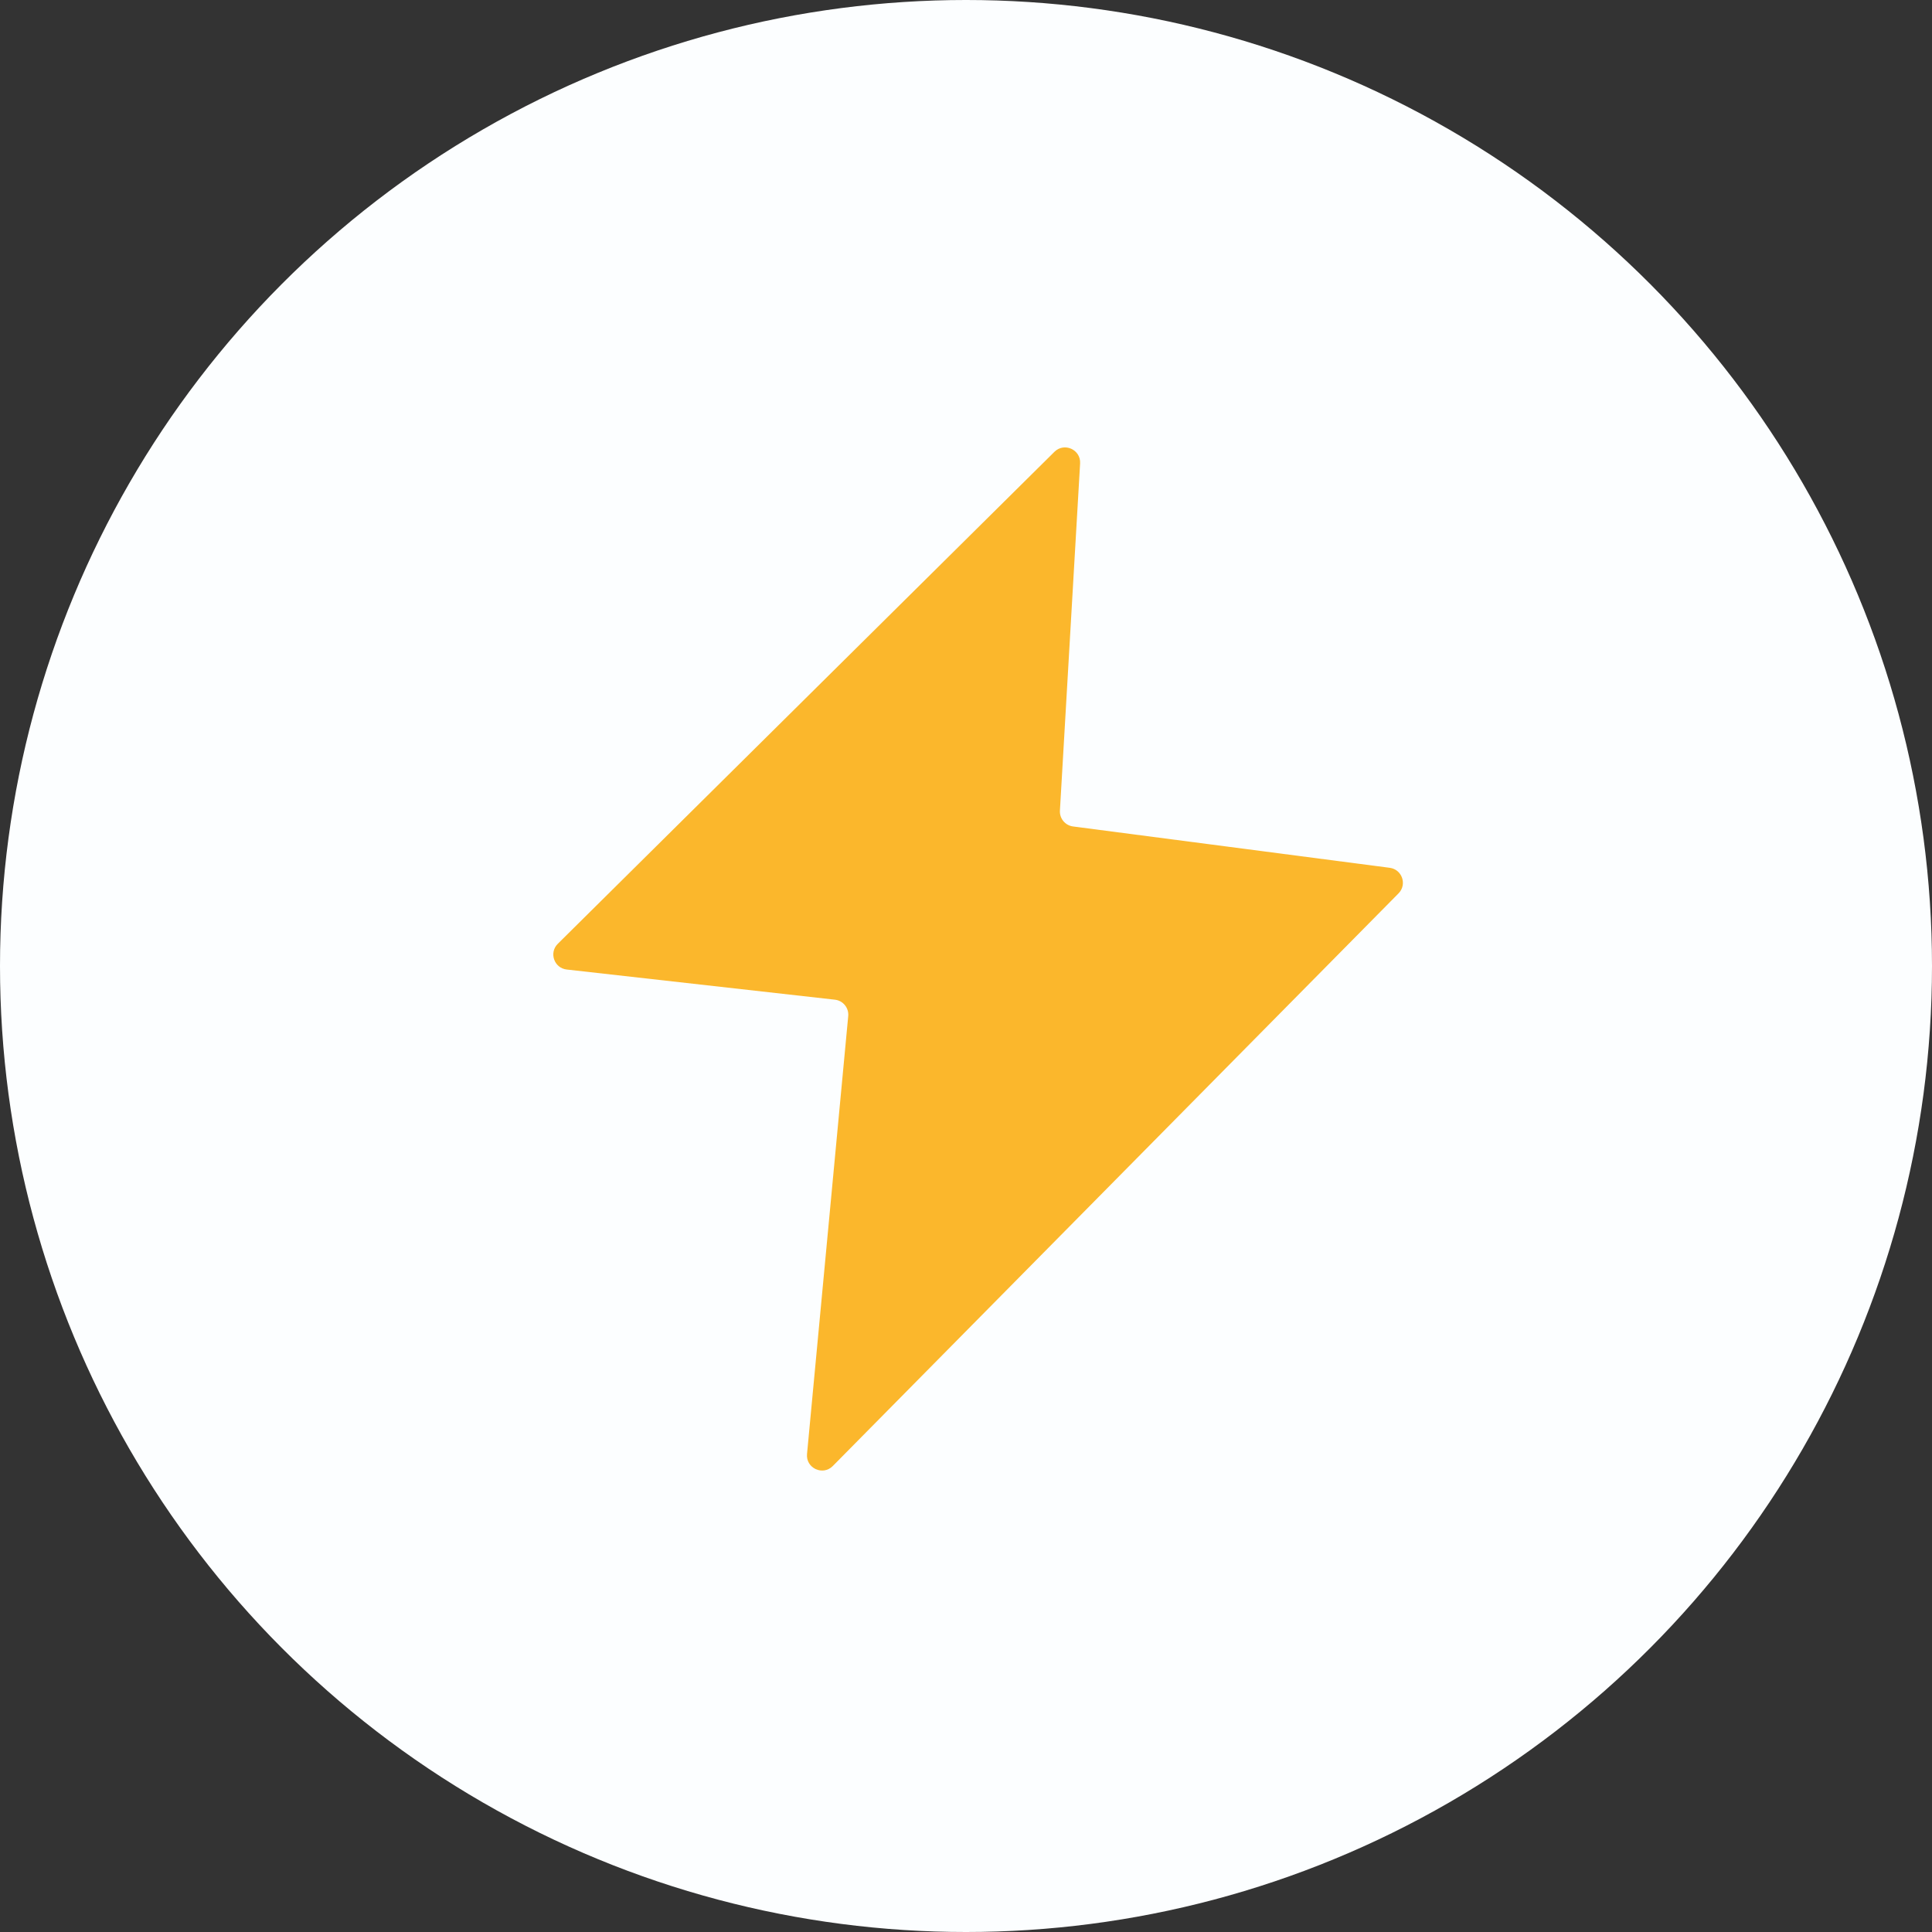 <svg xmlns="http://www.w3.org/2000/svg" fill="none" viewBox="0 0 80 80" height="80" width="80">
<rect x="0" y="0" width="80" height="80" fill="#333333" stroke="none"/>
<circle fill="#FCFEFF" r="40" cy="40" cx="40"></circle>
<path fill="#FBB72C" d="M43.661 18.709L23.097 39.081C22.724 39.45 22.945 40.087 23.467 40.146L34.571 41.395C34.91 41.433 35.155 41.735 35.123 42.075L33.417 60.208C33.362 60.792 34.071 61.123 34.484 60.705L57.91 36.993C58.273 36.626 58.059 36.001 57.547 35.934L44.432 34.222C44.107 34.179 43.87 33.893 43.889 33.566L44.725 19.189C44.758 18.617 44.068 18.305 43.661 18.709Z"></path>
</svg>
